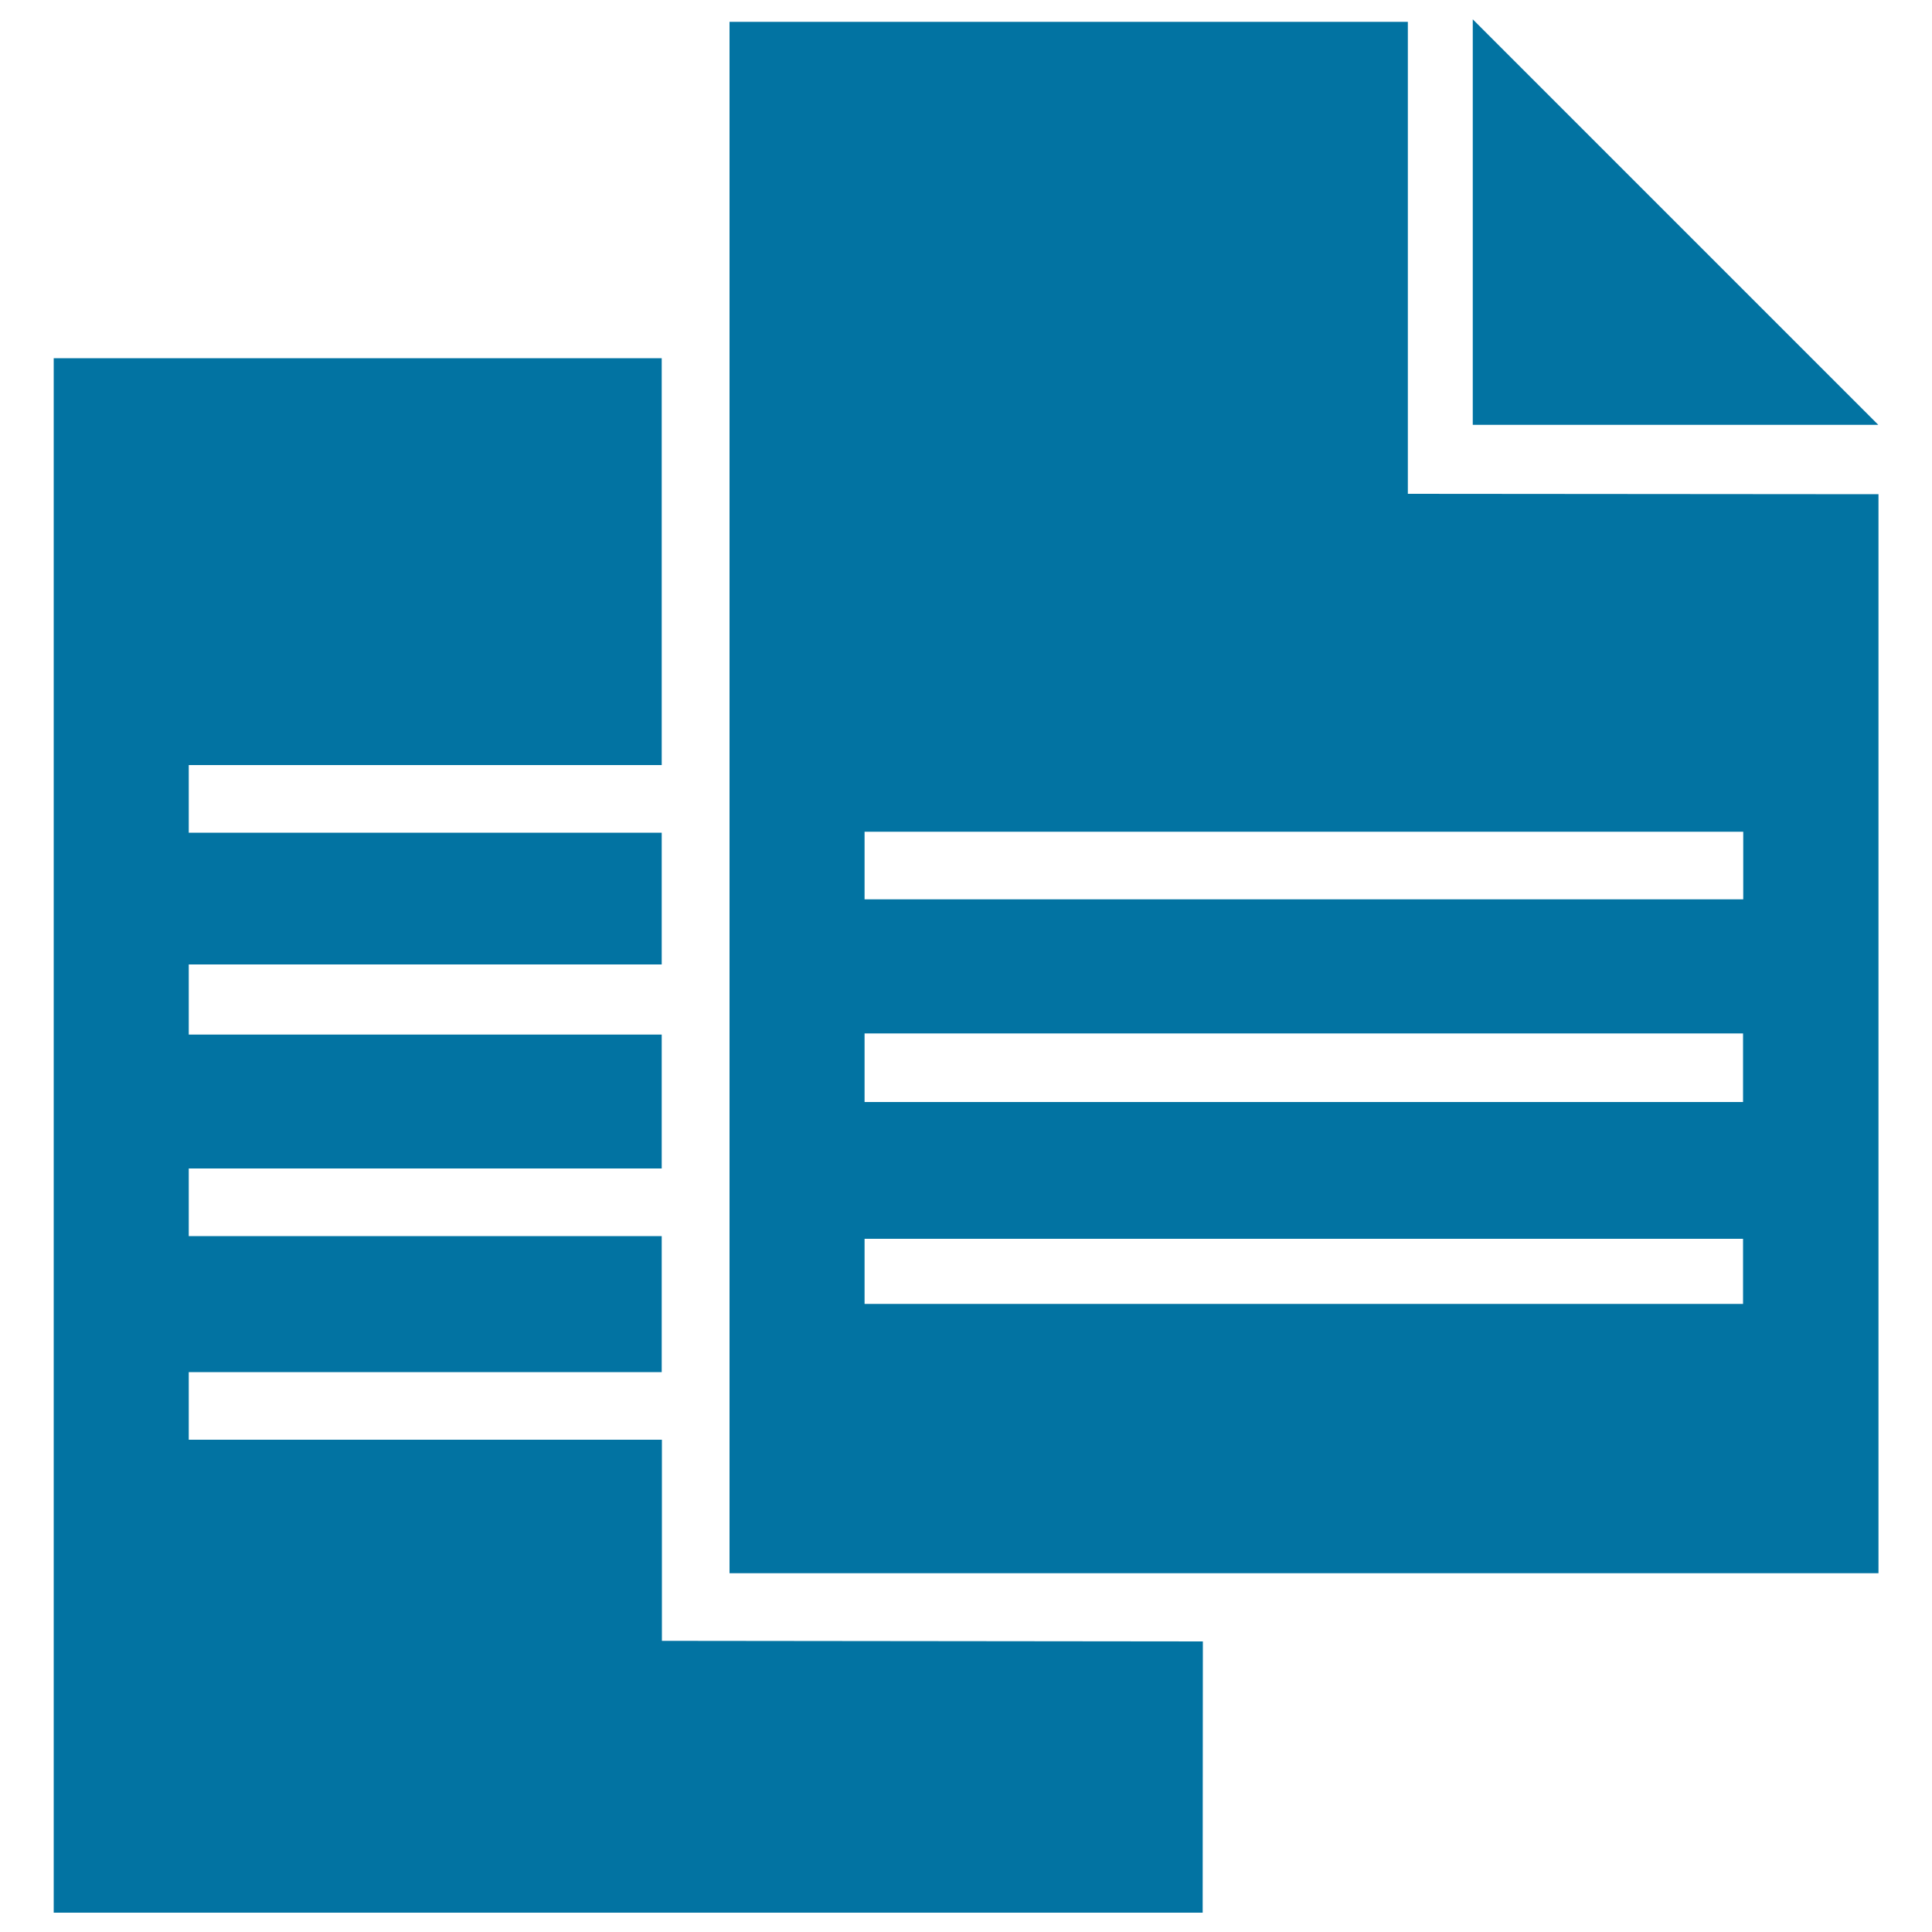 <svg xmlns="http://www.w3.org/2000/svg" viewBox="0 0 1000 1000" style="fill:#0273a2">
<title>Files Fill SVG icon</title>
<path d="M342.6,745.2H97.7v-35h244.8v-70.4H97.7v-35h244.8v-69.3H97.7v-36.3h244.8V431H97.7v-35h244.8V185.4H27.8V990h594.7l0.1-140.4l-280-0.3V745.2z M762.3,10v209.9h209.9L762.3,10z M728.7,11.3H377.6v803h594.7V255.8l-243.6-0.2V11.3z M902.3,674.9H447.5v-33.7h454.7V674.9z M902.3,570.4H447.5v-35.5h454.7V570.4z M902.3,430.5v35H447.5v-35H902.3z"/>
</svg>